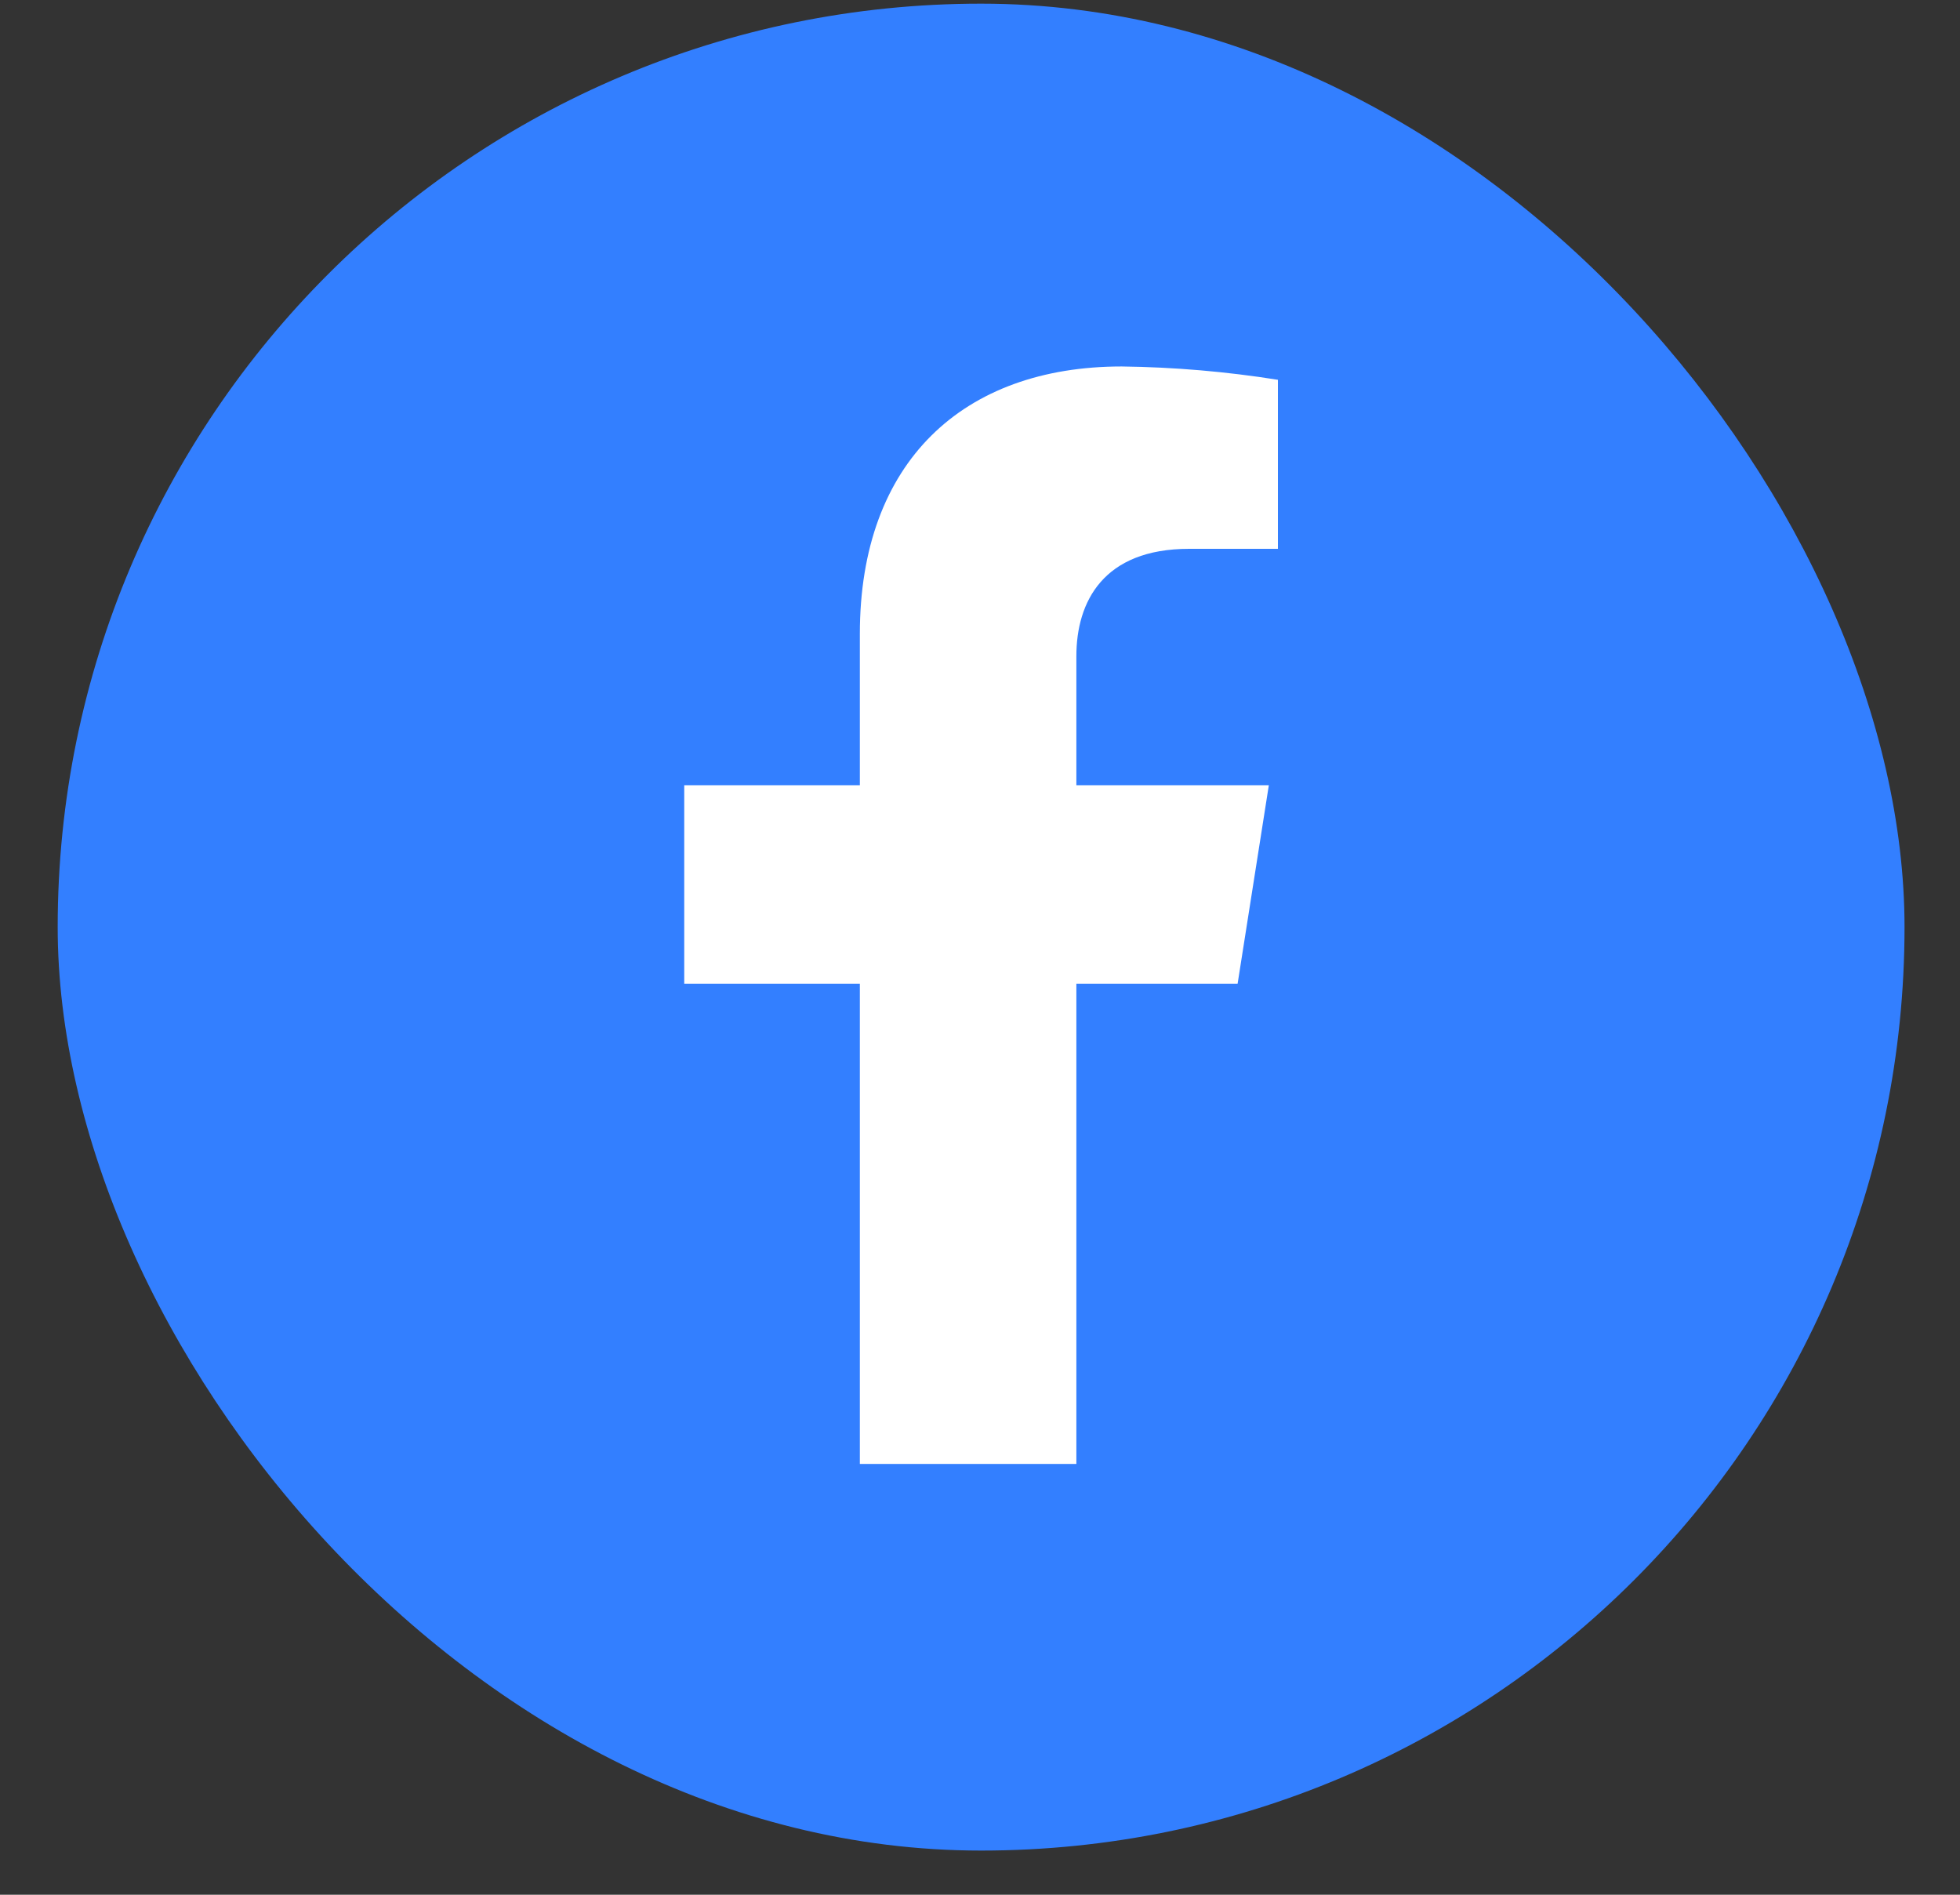 <svg width="30" height="29" viewBox="0 0 30 29" fill="none" xmlns="http://www.w3.org/2000/svg">
<rect x="0" y="0" width="30" height="29" fill="#333333" stroke="none"/>
<rect x="0.883" y="0.056" width="28.268" height="28.268" rx="14.134" fill="#337FFF"/>
<path d="M18.943 15.057L19.421 12.018H16.475V10.043C16.475 9.212 16.886 8.4 18.201 8.4H19.56V5.813C18.769 5.687 17.97 5.619 17.169 5.609C14.744 5.609 13.161 7.066 13.161 9.701V12.018H10.473V15.057H13.161V22.406H16.475V15.057H18.943Z" fill="white"/>
</svg>
